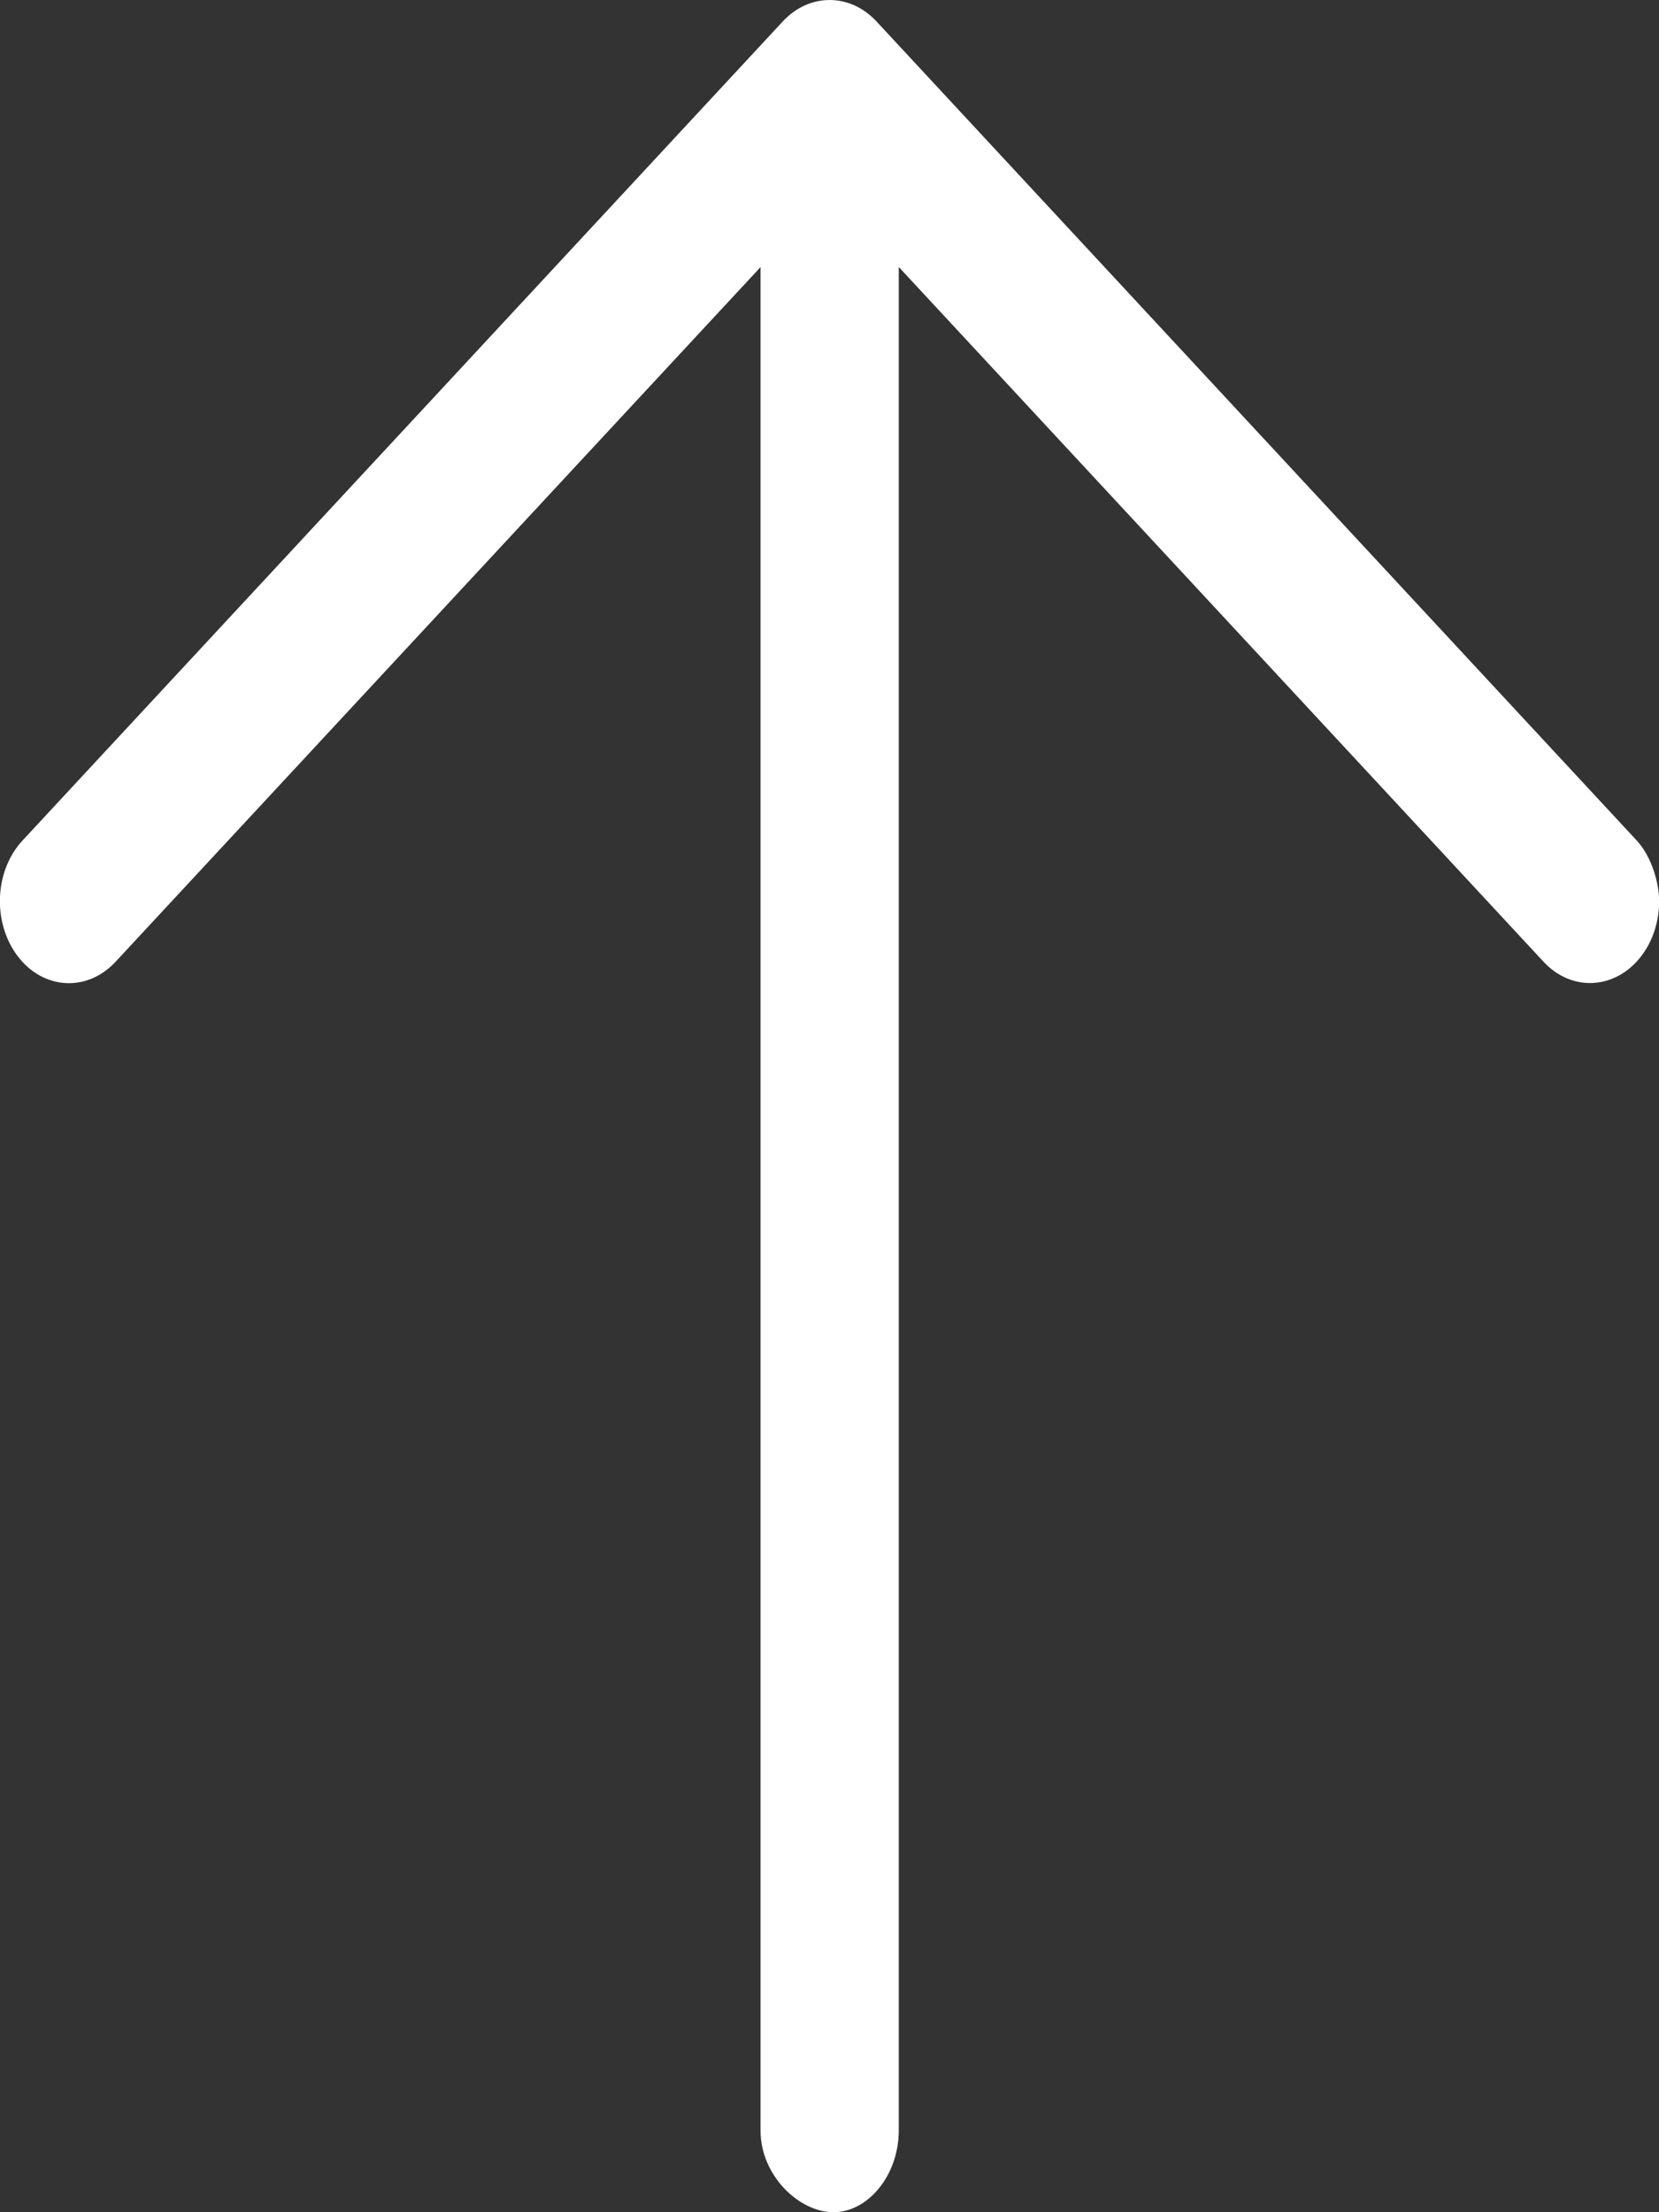 <svg width="12" height="16" viewBox="0 0 12 16" fill="none" xmlns="http://www.w3.org/2000/svg">
<rect x="0" y="0" width="12" height="16" fill="#333333" stroke="none"/>
<path d="M6.338 0.153L11.838 6.078C11.948 6.196 12.001 6.389 12.001 6.517C12.001 6.66 11.958 6.803 11.871 6.916C11.685 7.158 11.369 7.176 11.165 6.956L6.501 1.931L6.501 15.408C6.501 15.735 6.277 16 6.029 16C5.78 16 5.501 15.735 5.501 15.408L5.501 1.932L0.835 6.957C0.63 7.177 0.314 7.159 0.129 6.917C-0.056 6.674 -0.042 6.3 0.163 6.079L5.663 0.154C5.854 -0.051 6.147 -0.051 6.338 0.153Z" fill="white"/>
</svg>

